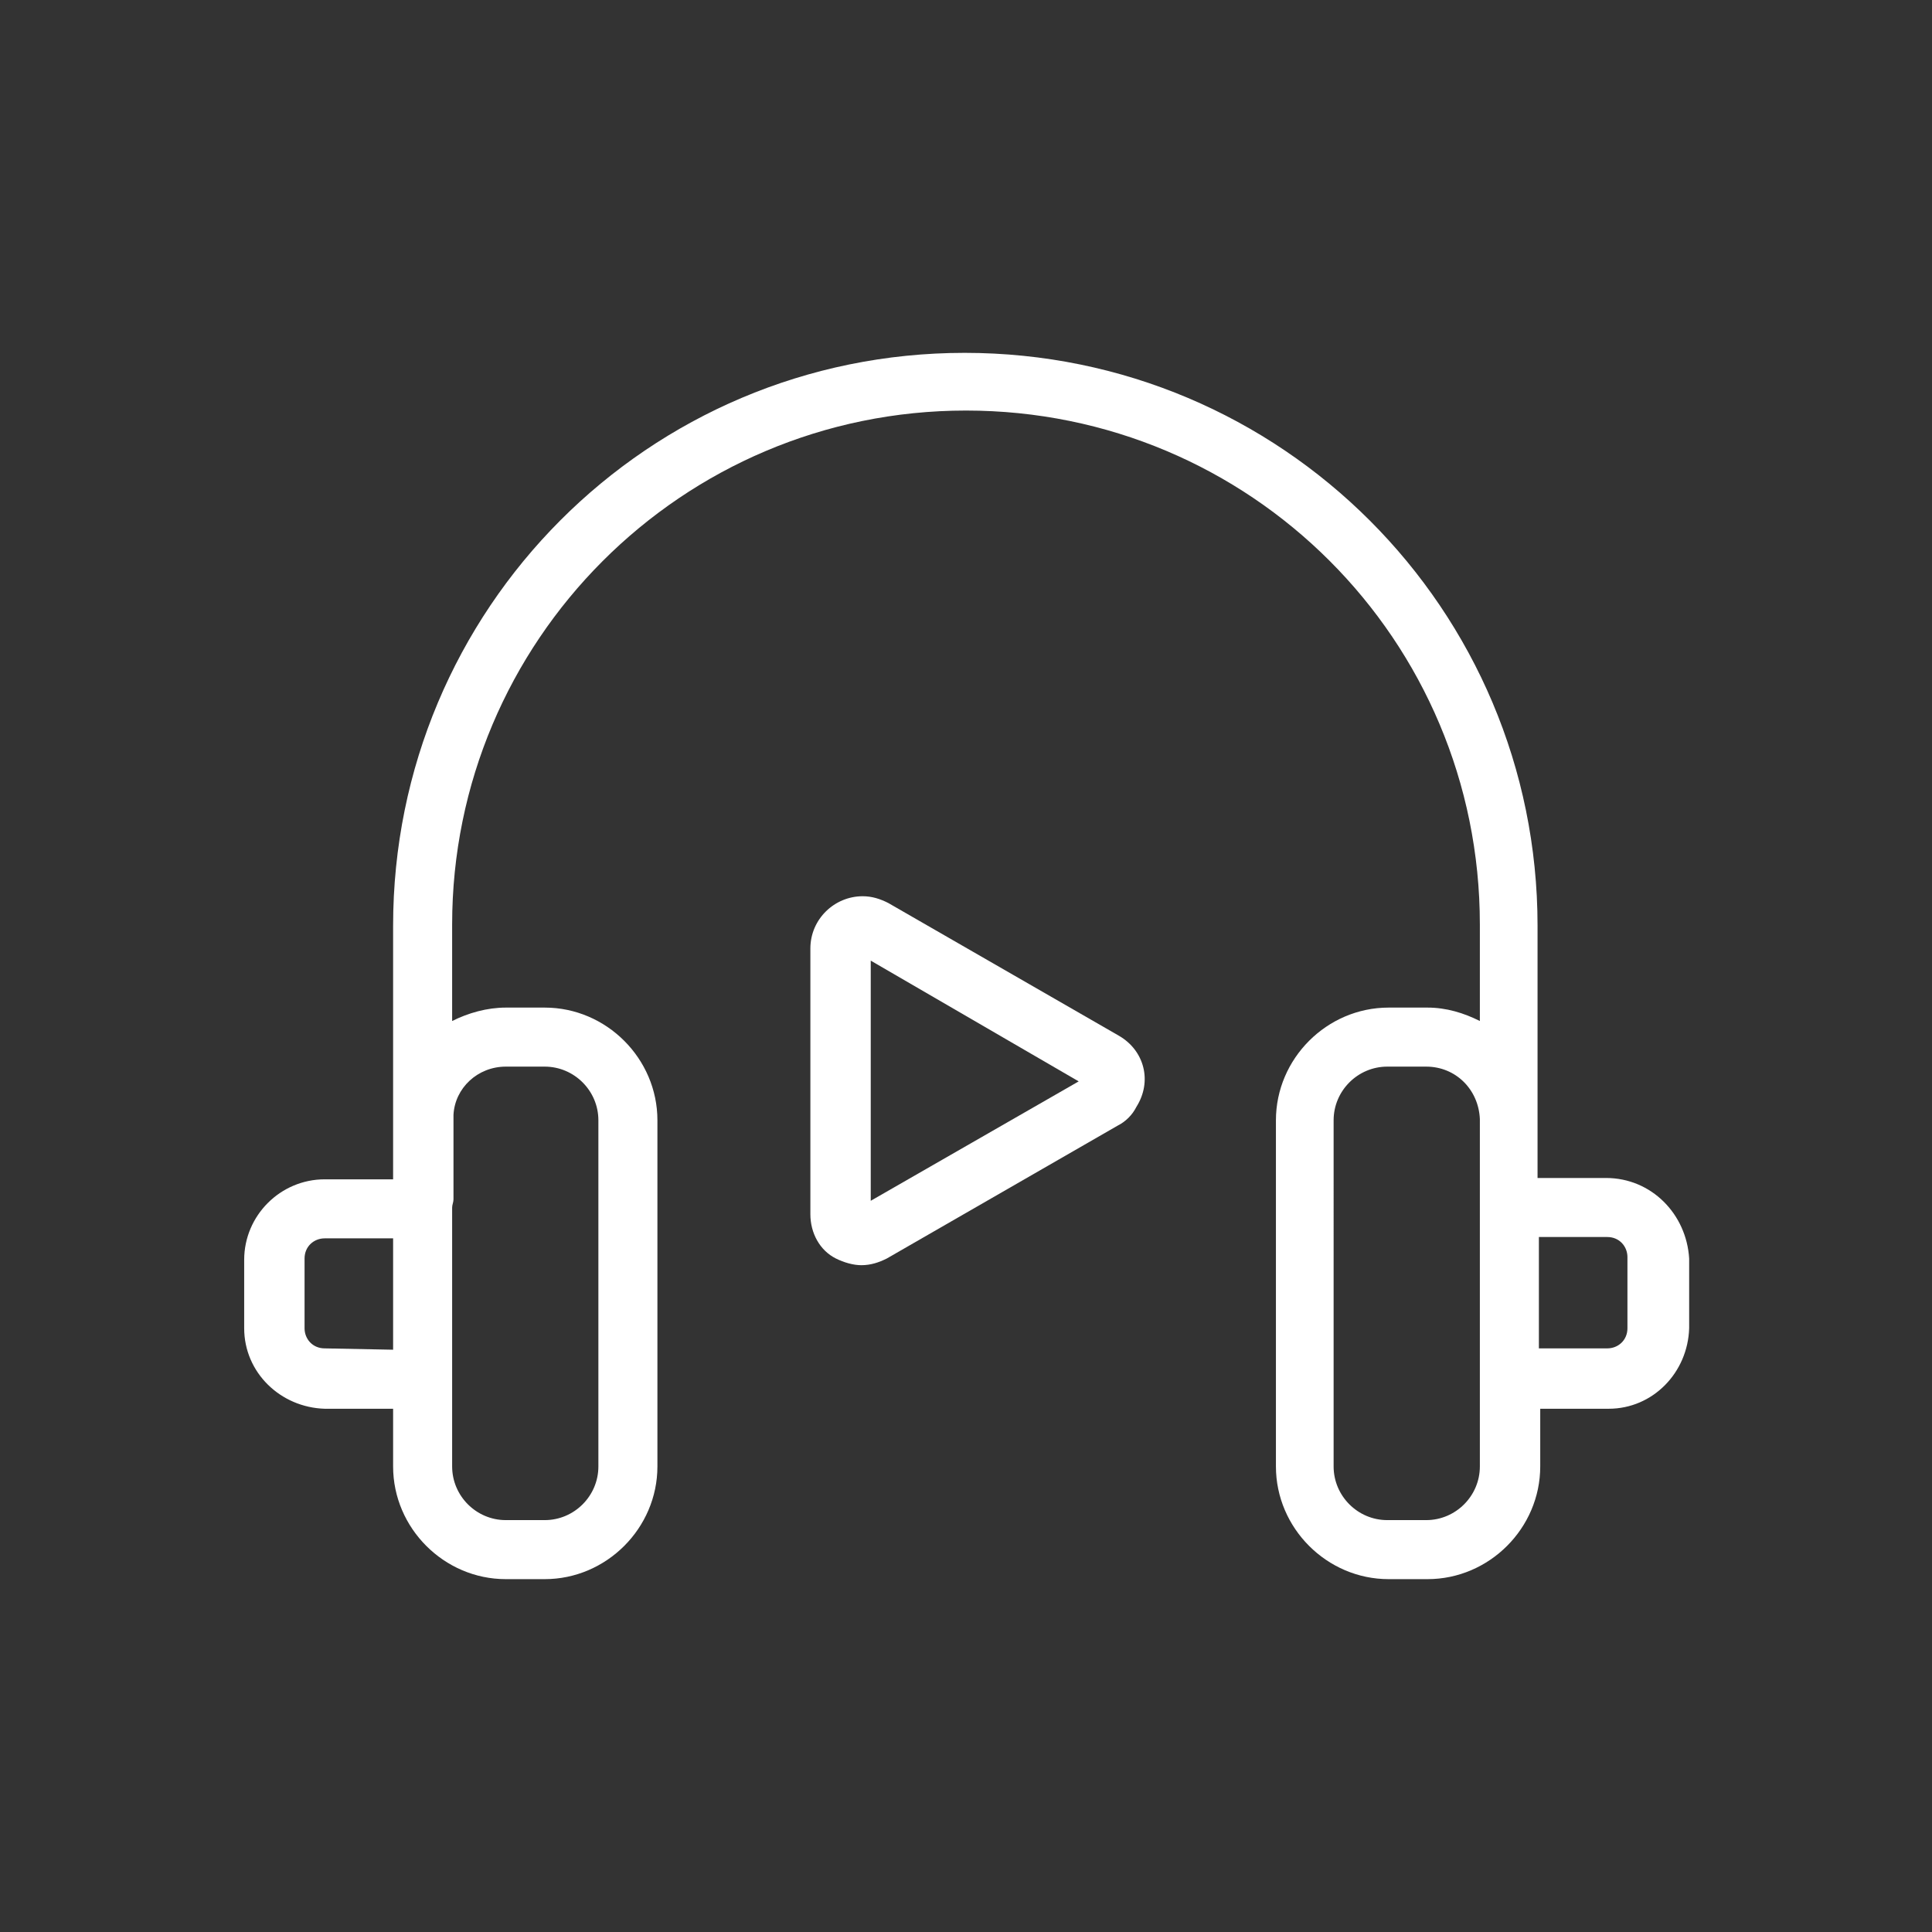 <?xml version="1.0" encoding="utf-8"?>
<!-- Generator: Adobe Illustrator 28.0.0, SVG Export Plug-In . SVG Version: 6.00 Build 0)  -->
<svg version="1.1" id="Layer_1" xmlns="http://www.w3.org/2000/svg" xmlns:xlink="http://www.w3.org/1999/xlink" x="0px" y="0px"
	 viewBox="0 0 144 144" style="enable-background:new 0 0 144 144;" xml:space="preserve">
<rect x="0" y="0" width="144" height="144" fill="#333333" stroke="none"/>
<style type="text/css">
	.st0{fill:#C45C28;stroke:#C45C28;stroke-width:1.068;stroke-miterlimit:10;}
	.st1{fill:#FFFFFF;}
</style>
<path class="st1" d="M83.4,77.2l-17.2-9.9c-0.6-0.3-1.2-0.5-1.9-0.5c-2.1,0-3.9,1.7-3.9,3.9v19.8c0,1.4,0.7,2.7,1.9,3.3
	c0.6,0.3,1.3,0.5,1.9,0.5c0.7,0,1.3-0.2,1.9-0.5l17.2-9.9c0.6-0.3,1.1-0.8,1.4-1.4C85.9,80.6,85.3,78.3,83.4,77.2L83.4,77.2z
	 M64.9,89.5V71.6l15.5,9L64.9,89.5z"/>
<path class="st1" d="M119.7,87.8h-5.1v-4.3c0-0.1,0-0.1,0-0.2l0-14.3c0-23.6-19.1-42.7-42.7-42.7S29.3,45.4,29.3,69l0,14
	c0,0.2,0,0.4,0,0.6v4.3h-5.1c-3.3,0-6,2.7-6,6V99c0,3.3,2.7,5.9,6,6h5.1v4.3c0,4.6,3.8,8.4,8.4,8.4h2.9c4.6,0,8.4-3.8,8.4-8.4V83.5
	c0-4.6-3.8-8.4-8.4-8.4h-2.9c-1.4,0-2.8,0.4-4,1l0-7.2c0-21.1,17.1-38.3,38.3-38.3s38.3,17.1,38.3,38.3l0,7.2c-1.2-0.6-2.5-1-3.9-1
	h-2.9c-4.6,0-8.4,3.8-8.4,8.4v25.8c0,4.6,3.8,8.4,8.4,8.4h2.9c4.6,0,8.4-3.8,8.4-8.4V105h5.1c3.3,0,5.9-2.7,6-6v-5.2
	C125.7,90.5,123.1,87.8,119.7,87.8L119.7,87.8z M24.2,100.5c-0.9,0-1.5-0.7-1.5-1.5v-5.2c0-0.9,0.7-1.5,1.5-1.5h5.1v8.3L24.2,100.5z
	 M37.7,79.5h2.9c2.2,0,4,1.8,4,4v25.8c0,2.2-1.8,4-4,4h-2.9c-2.2,0-4-1.8-4-4v-6.6V90v0c0-0.2,0.1-0.4,0.1-0.6l0-6.3
	C33.9,81.1,35.6,79.5,37.7,79.5L37.7,79.5z M110.3,109.3c0,2.2-1.8,4-4,4h-2.9c-2.2,0-4-1.8-4-4V83.5c0-2.2,1.8-4,4-4h2.9
	c2.2,0,3.9,1.7,4,3.9l0,6.1L110.3,109.3z M121.3,99c0,0.9-0.7,1.5-1.5,1.5h-5.1v-8.3h5.1c0.9,0,1.5,0.7,1.5,1.5V99z"/>
</svg>
